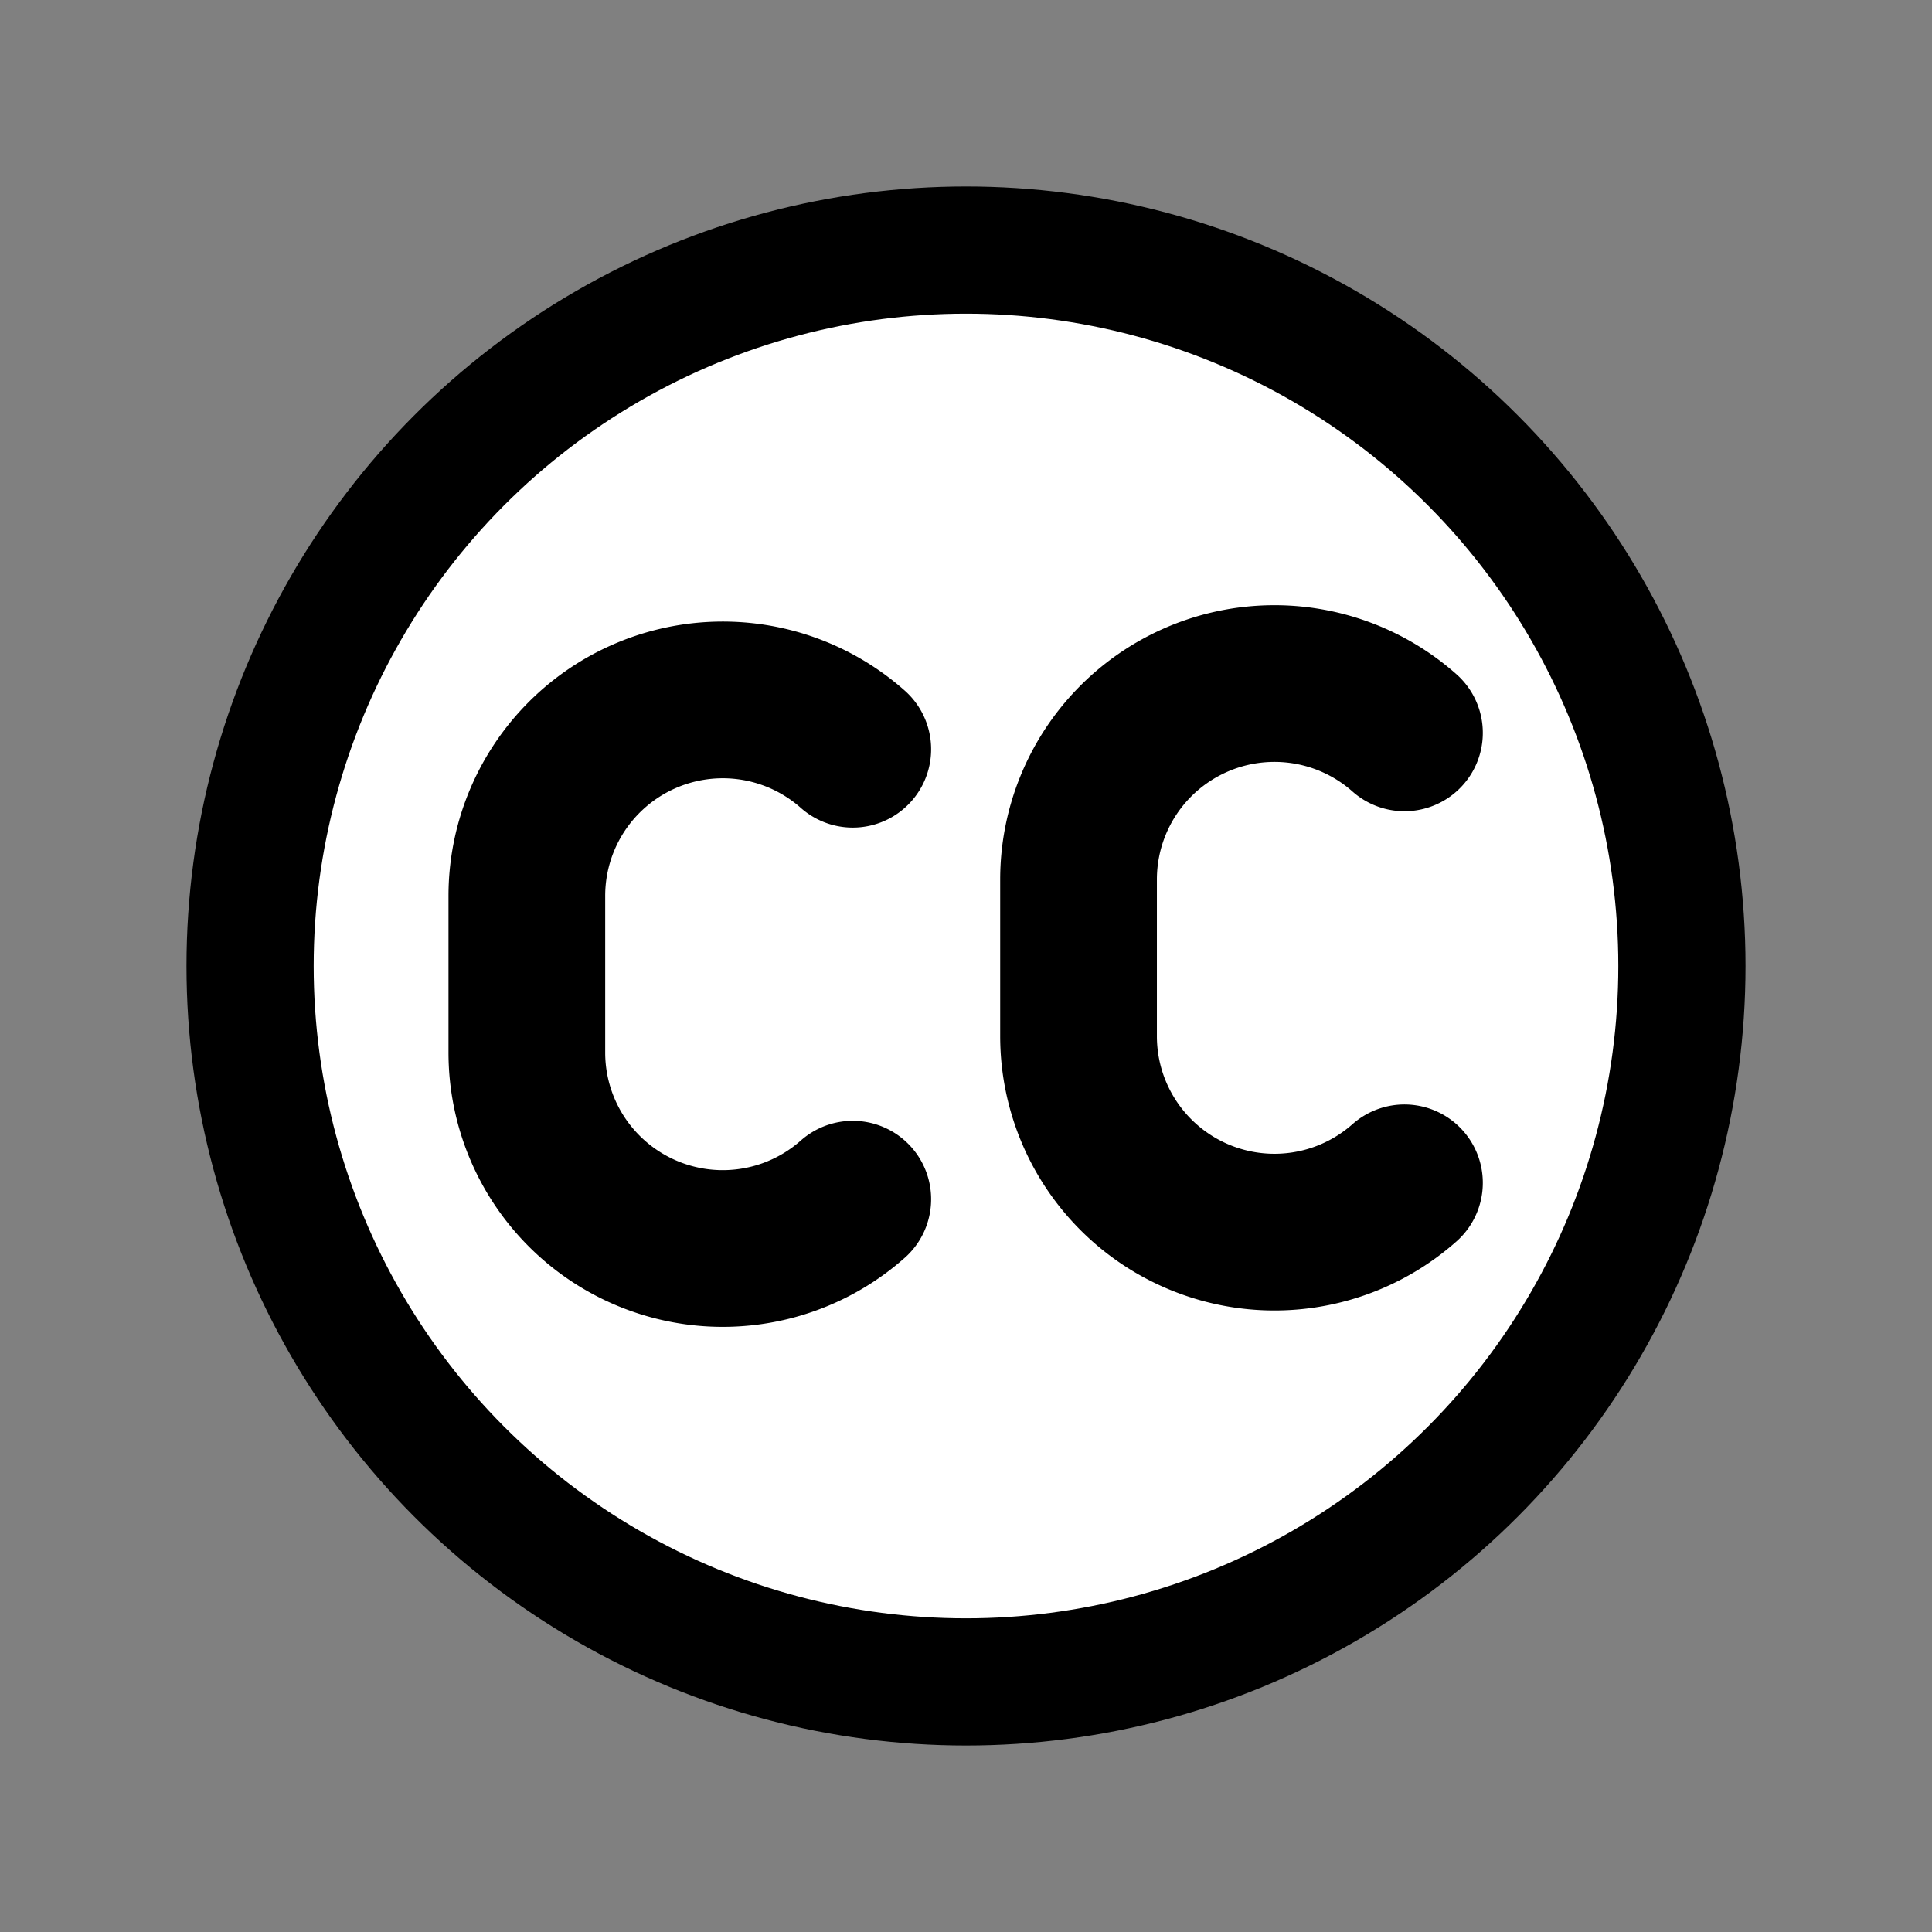 <?xml version="1.0" encoding="utf-8"?>
<!-- Generator: www.svgicons.com -->
<svg xmlns="http://www.w3.org/2000/svg" width="800" height="800" viewBox="0 0 72 72">
<rect x="0" y="0" width="72" height="72" fill="#808080" stroke="none"/>
<circle cx="36" cy="36" r="26.68" fill="#fff" fill-rule="evenodd"/><g fill="none" stroke="#000" stroke-linecap="round" stroke-linejoin="round"><path stroke-miterlimit="10" stroke-width="5.84" d="M52.34 44.08a7.302 7.302 0 0 1-12.146-5.464v-5.84v5.84v-5.84a7.302 7.302 0 0 1 12.146-5.464M31.78 44.69a7.302 7.302 0 0 1-12.146-5.464v-5.84v5.84v-5.84a7.302 7.302 0 0 1 12.146-5.464" clip-rule="evenodd"/><circle cx="36" cy="36" r="26.68" stroke-width="4.74"/></g>
</svg>